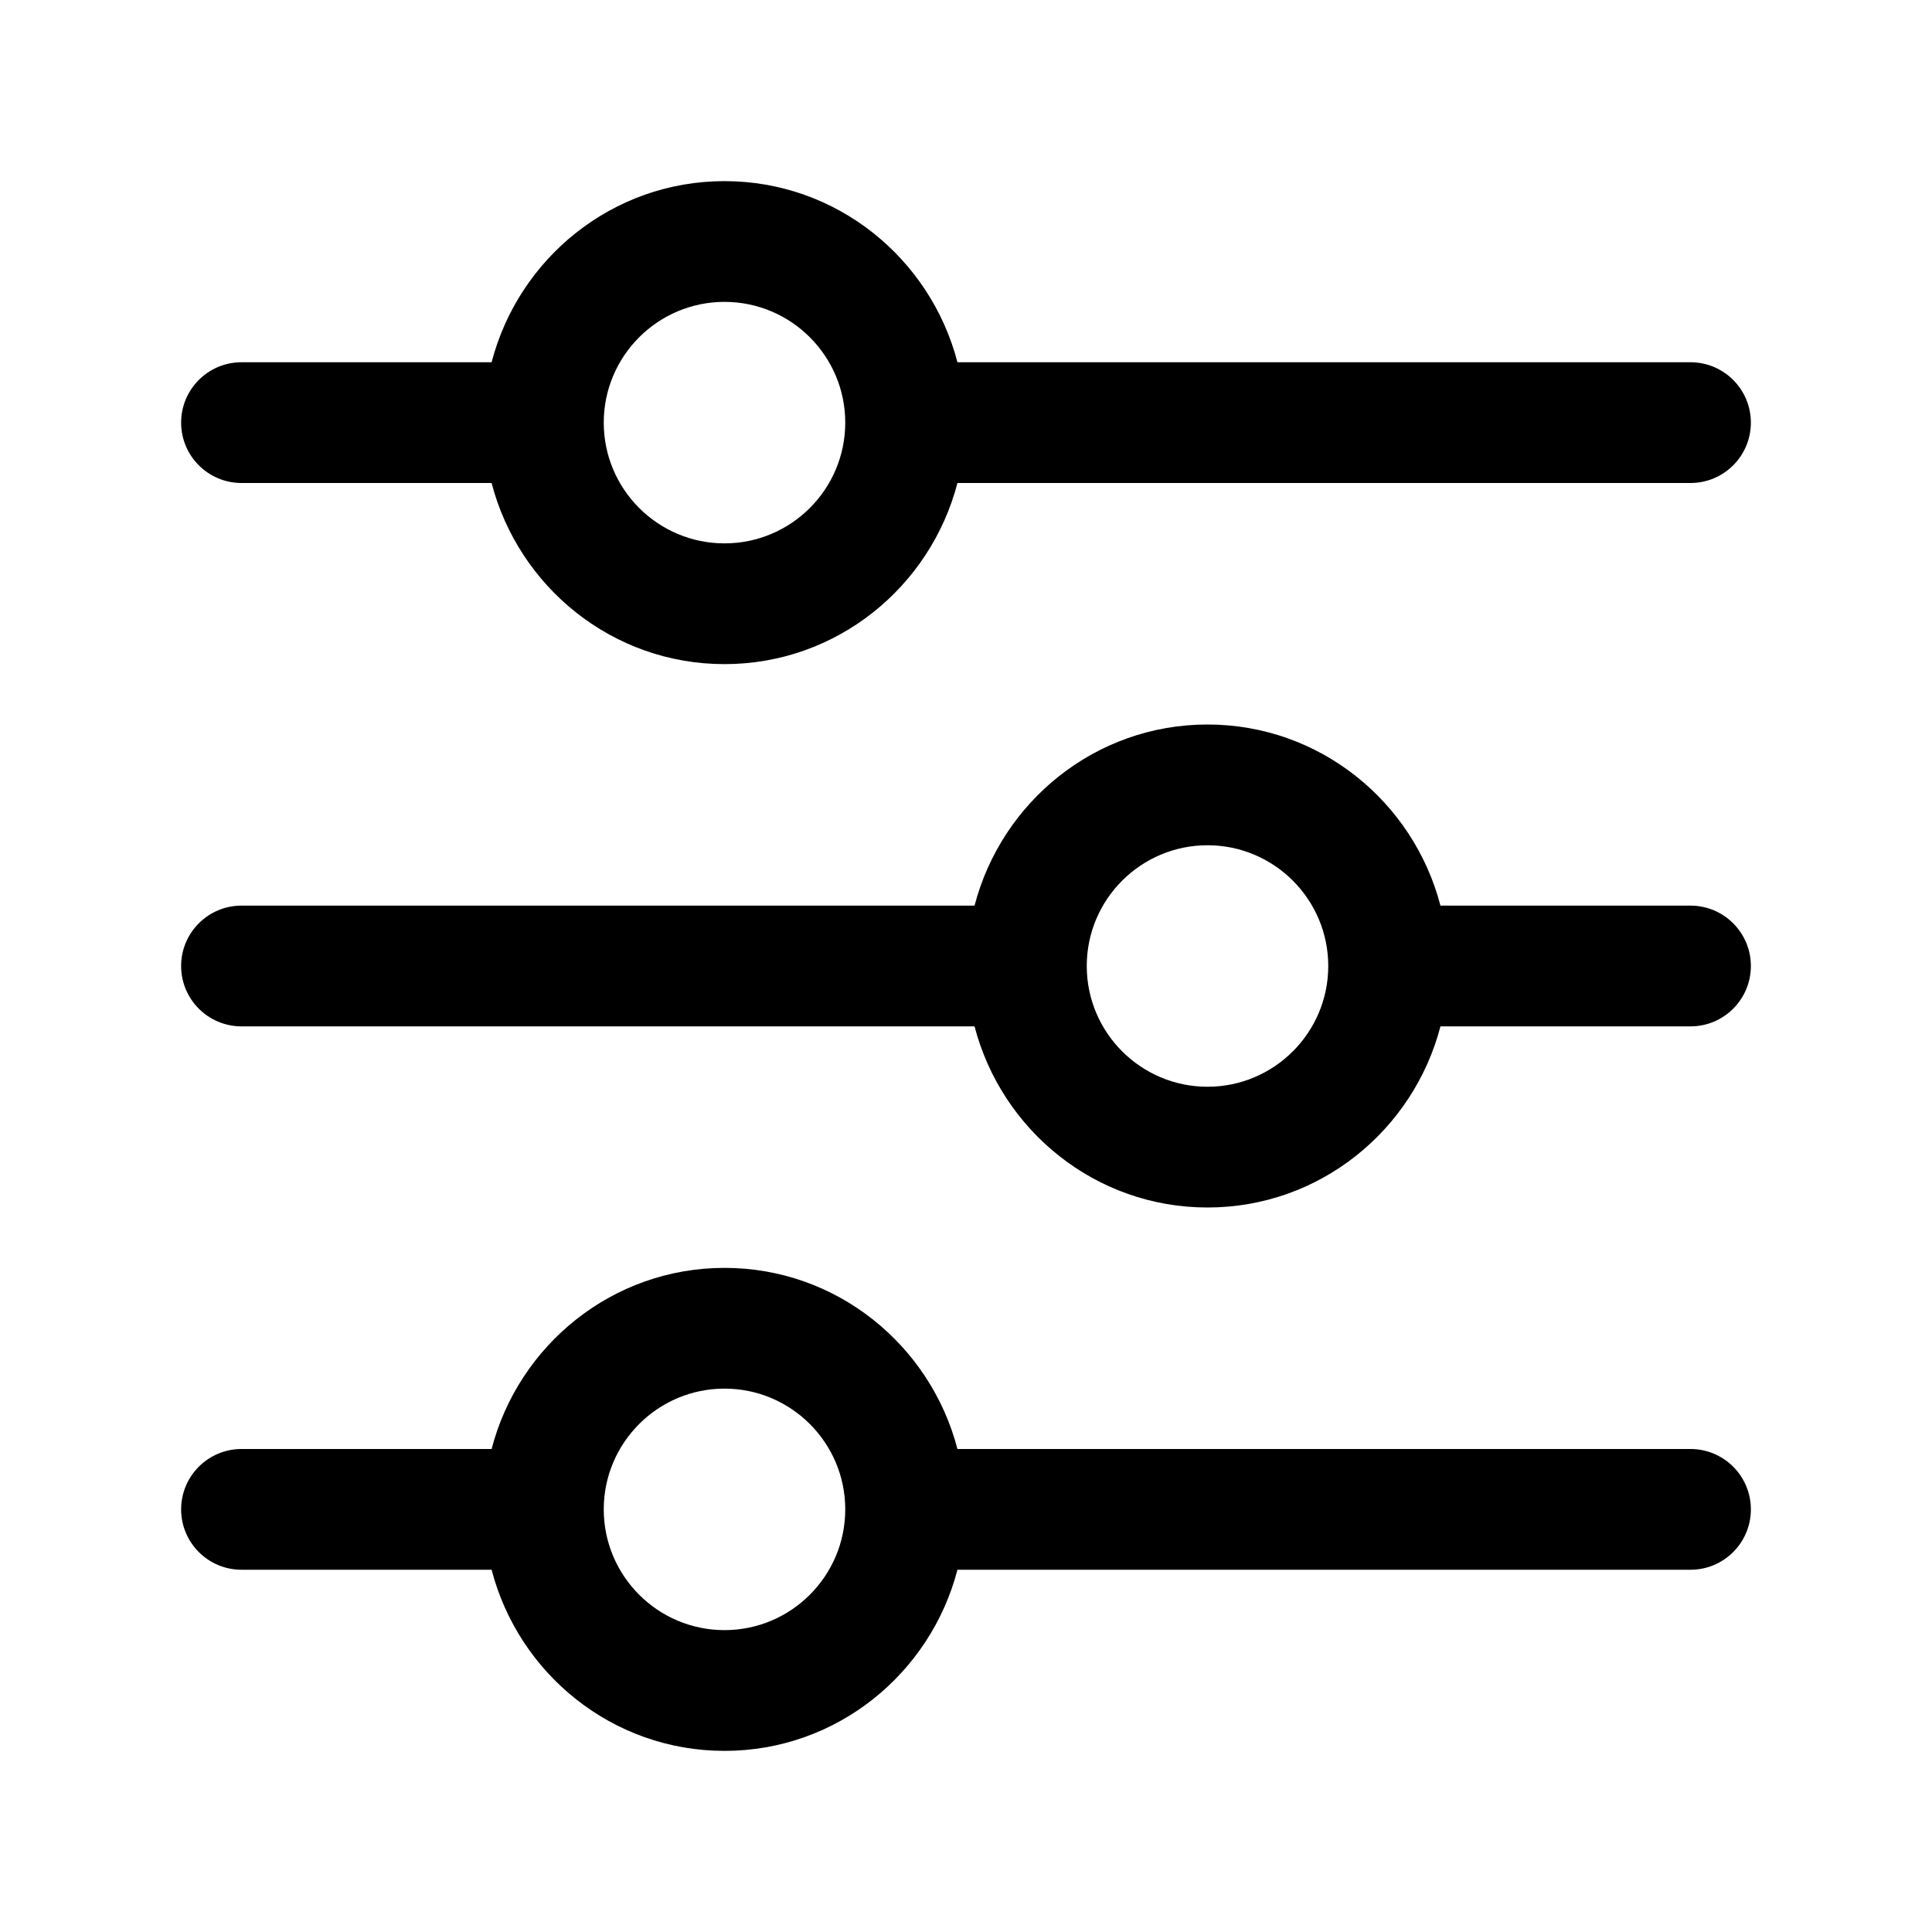 <svg width="40" height="40" viewBox="0 0 40 40" fill="none" xmlns="http://www.w3.org/2000/svg">
<g id="002-equalizer">
<path id="Equalizer_1_" d="M35 7.5H19.823C19.263 5.35 17.323 3.75 15 3.75C12.677 3.75 10.737 5.35 10.178 7.5H5C4.31 7.5 3.75 8.06 3.75 8.75C3.75 9.44 4.31 10 5 10H10.178C10.737 12.15 12.677 13.75 15 13.75C17.323 13.75 19.263 12.15 19.823 10H35C35.69 10 36.25 9.44 36.25 8.75C36.25 8.06 35.69 7.5 35 7.5ZM15 11.25C13.621 11.25 12.5 10.129 12.5 8.75C12.5 7.371 13.621 6.25 15 6.25C16.379 6.25 17.5 7.371 17.5 8.75C17.5 10.129 16.379 11.25 15 11.25ZM35 18.75H29.823C29.263 16.6 27.323 15 25 15C22.677 15 20.737 16.6 20.177 18.75H5C4.31 18.75 3.75 19.31 3.75 20C3.75 20.69 4.31 21.25 5 21.25H20.177C20.737 23.4 22.677 25 25 25C27.323 25 29.263 23.4 29.823 21.25H35C35.69 21.25 36.25 20.69 36.25 20C36.25 19.31 35.69 18.75 35 18.75ZM25 22.5C23.621 22.5 22.5 21.379 22.5 20C22.5 18.621 23.621 17.5 25 17.5C26.379 17.5 27.5 18.621 27.5 20C27.5 21.379 26.379 22.5 25 22.5ZM35 30H19.823C19.263 27.85 17.323 26.25 15 26.25C12.677 26.25 10.737 27.85 10.178 30H5C4.31 30 3.75 30.56 3.75 31.25C3.75 31.94 4.31 32.5 5 32.5H10.178C10.737 34.65 12.677 36.25 15 36.25C17.323 36.25 19.263 34.65 19.823 32.5H35C35.69 32.5 36.25 31.94 36.25 31.25C36.25 30.56 35.69 30 35 30ZM15 33.75C13.621 33.75 12.5 32.629 12.5 31.25C12.5 29.871 13.621 28.75 15 28.75C16.379 28.75 17.5 29.871 17.5 31.25C17.5 32.629 16.379 33.75 15 33.75Z" fill="black"/>
</g>
</svg>
